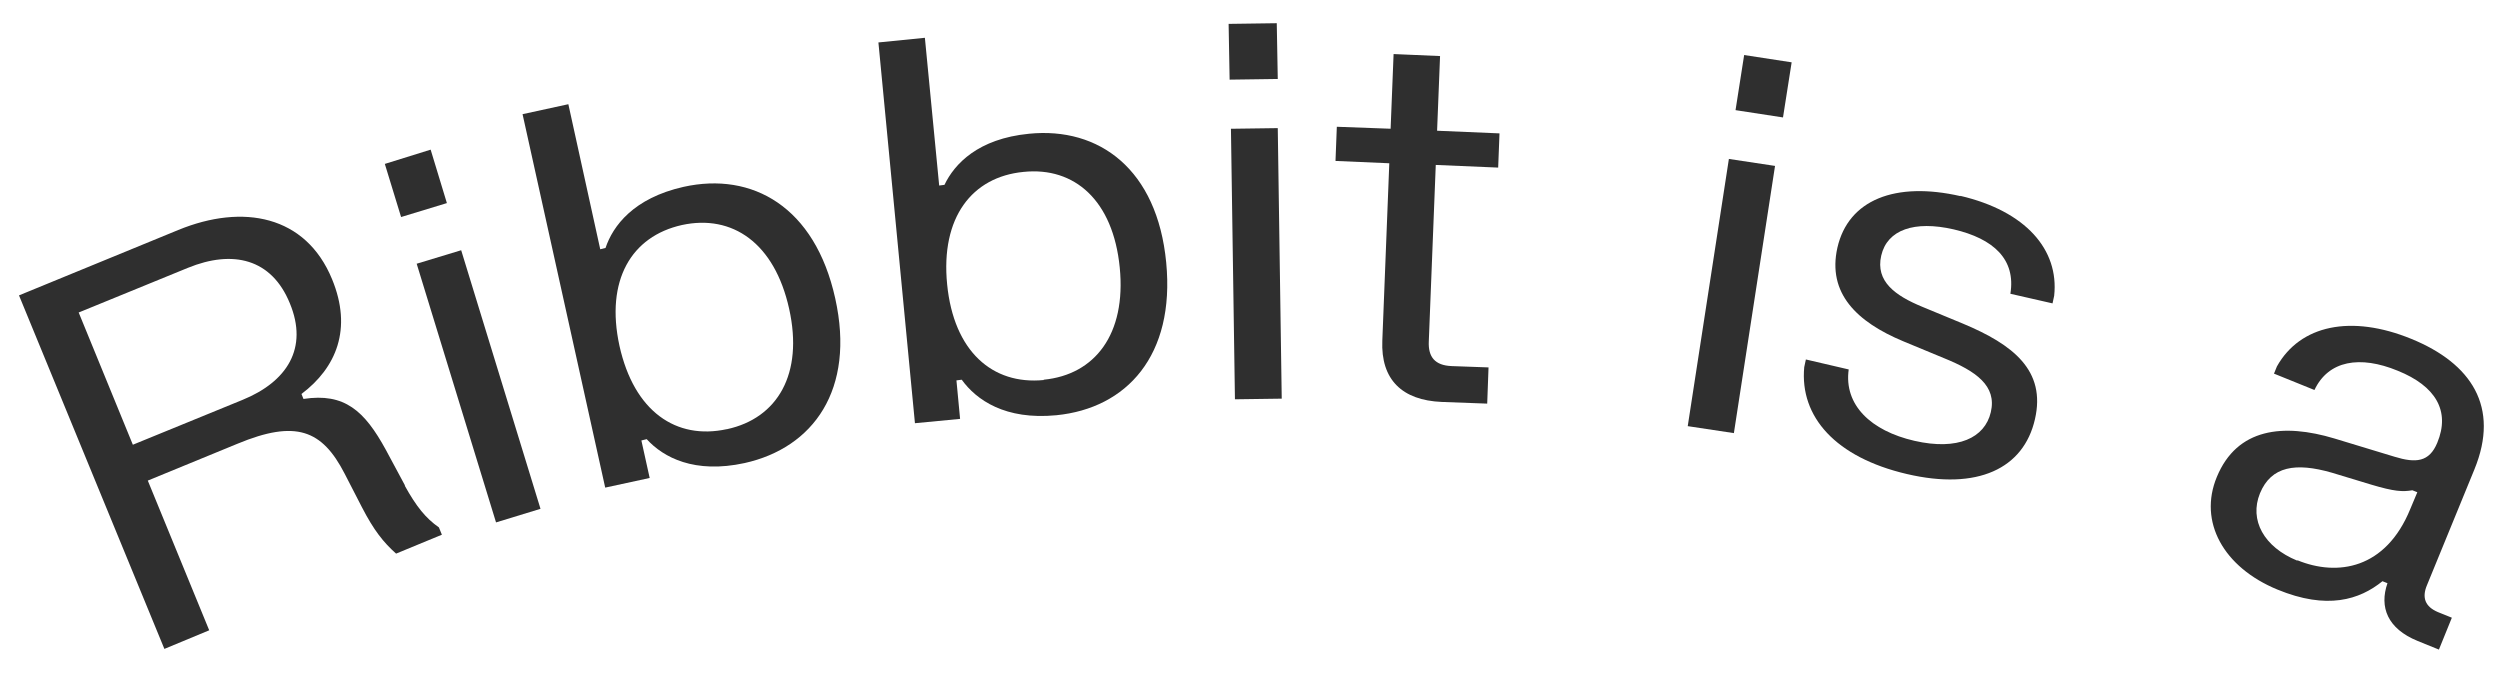 <svg width="85" height="23" viewBox="0 0 85 23" fill="none" xmlns="http://www.w3.org/2000/svg">
<g clip-path="url(#clip0_4382_3033)">
<path d="M13.76 16.51C14.155 17.221 14.471 17.616 14.923 17.932L15.024 18.18L13.467 18.823C13.038 18.44 12.711 18.033 12.304 17.243L11.717 16.103C10.95 14.614 10.058 14.264 8.072 15.088L5.025 16.34L7.113 21.43L5.589 22.063L0.646 10.043L6.063 7.819C8.264 6.916 10.397 7.323 11.289 9.49C11.988 11.182 11.435 12.503 10.25 13.395L10.318 13.564C11.717 13.35 12.395 13.97 13.117 15.291L13.772 16.51H13.76ZM2.677 10.629L4.517 15.121L8.241 13.598C9.765 12.977 10.487 11.837 9.855 10.313C9.234 8.79 7.914 8.485 6.39 9.106L2.666 10.629H2.677Z" fill="#2F2F2F"/>
<path d="M13.084 5.573L14.642 5.088L15.194 6.905L13.637 7.379L13.084 5.573ZM14.156 8.97L15.68 8.508L18.377 17.3L16.865 17.762L14.168 8.97H14.156Z" fill="#2F2F2F"/>
<path d="M17.767 3.882L19.324 3.543L20.408 8.475L20.588 8.43C20.837 7.685 21.536 6.737 23.241 6.353C25.577 5.834 27.71 7.03 28.398 10.146C29.087 13.249 27.654 15.224 25.317 15.744C23.613 16.116 22.552 15.552 21.988 14.931L21.807 14.976L22.089 16.251L20.577 16.579L17.767 3.882ZM24.719 14.592C26.434 14.22 27.326 12.719 26.83 10.495C26.333 8.261 24.9 7.279 23.184 7.651C21.468 8.035 20.577 9.525 21.062 11.759C21.559 13.994 22.992 14.965 24.708 14.592H24.719Z" fill="#2F2F2F"/>
<path d="M29.866 1.443L31.446 1.285L31.932 6.308L32.112 6.285C32.451 5.574 33.252 4.716 34.99 4.547C37.372 4.31 39.347 5.755 39.651 8.926C39.956 12.086 38.308 13.881 35.916 14.118C34.178 14.287 33.196 13.599 32.699 12.91L32.519 12.933L32.643 14.242L31.108 14.389L29.866 1.443ZM35.487 12.91C37.225 12.741 38.297 11.364 38.071 9.095C37.846 6.815 36.536 5.664 34.798 5.845C33.049 6.014 31.977 7.391 32.203 9.671C32.428 11.94 33.737 13.091 35.487 12.921V12.91Z" fill="#2F2F2F"/>
<path d="M41.773 0.812L43.41 0.789L43.444 2.685L41.807 2.708L41.773 0.812ZM41.852 4.378L43.444 4.356L43.579 13.554L41.988 13.576L41.852 4.378Z" fill="#2F2F2F"/>
<path d="M45.452 4.31L47.281 4.377L47.382 1.838L48.962 1.906L48.861 4.445L50.983 4.535L50.938 5.698L48.816 5.608L48.579 11.612C48.556 12.131 48.782 12.425 49.358 12.447L50.61 12.492L50.565 13.723L49.019 13.666C47.676 13.61 46.942 12.91 46.999 11.578L47.236 5.551L45.407 5.472L45.452 4.31Z" fill="#2F2F2F"/>
<path d="M58.782 5.404L60.351 5.641L58.952 14.726L57.383 14.489L58.782 5.404ZM59.301 1.871L60.916 2.119L60.622 3.993L59.008 3.745L59.301 1.871Z" fill="#2F2F2F"/>
<path d="M66.648 6.658C68.872 7.177 70.012 8.487 69.842 10.055L69.786 10.315L68.353 9.988C68.544 8.814 67.777 8.114 66.422 7.798C65.091 7.493 64.165 7.809 63.962 8.69C63.759 9.57 64.447 10.055 65.35 10.428L66.739 11.003C68.443 11.714 69.571 12.595 69.188 14.254C68.804 15.935 67.235 16.68 64.831 16.116C62.416 15.552 61.186 14.175 61.344 12.482L61.4 12.222L62.856 12.561C62.687 13.769 63.612 14.649 65.091 14.988C66.569 15.326 67.483 14.886 67.687 14.017C67.901 13.114 67.179 12.617 66.095 12.177L64.707 11.602C63.138 10.947 62.122 9.976 62.472 8.419C62.845 6.794 64.436 6.162 66.659 6.669L66.648 6.658Z" fill="#2F2F2F"/>
<path d="M77.314 12.707L77.415 12.459C78.205 11.048 79.943 10.687 81.986 11.522C84.029 12.357 85 13.836 84.131 15.957L82.517 19.896C82.336 20.325 82.46 20.63 82.889 20.811L83.363 21.002L82.923 22.086L82.201 21.793C81.174 21.375 80.891 20.641 81.174 19.829L81.004 19.761C80.225 20.393 79.12 20.743 77.427 20.043C75.598 19.287 74.74 17.741 75.372 16.217C76.061 14.547 77.641 14.389 79.368 14.908L81.411 15.528C82.144 15.754 82.596 15.709 82.867 15.055C83.318 13.971 82.81 13.124 81.523 12.605C80.237 12.075 79.165 12.255 78.691 13.26L77.325 12.707H77.314ZM78.115 19.05C79.469 19.603 81.117 19.355 81.952 17.3L82.189 16.736L82.02 16.669C81.693 16.725 81.411 16.714 80.621 16.477L79.278 16.07C78.058 15.72 77.223 15.845 76.84 16.77C76.467 17.684 76.975 18.598 78.104 19.061L78.115 19.05Z" fill="#2F2F2F"/>
</g>
<defs>
<clipPath id="clip0_4382_3033">
<rect width="83.813" height="21.286" fill="white" transform="translate(0.646 0.789)"/>
</clipPath>
</defs>
</svg>
